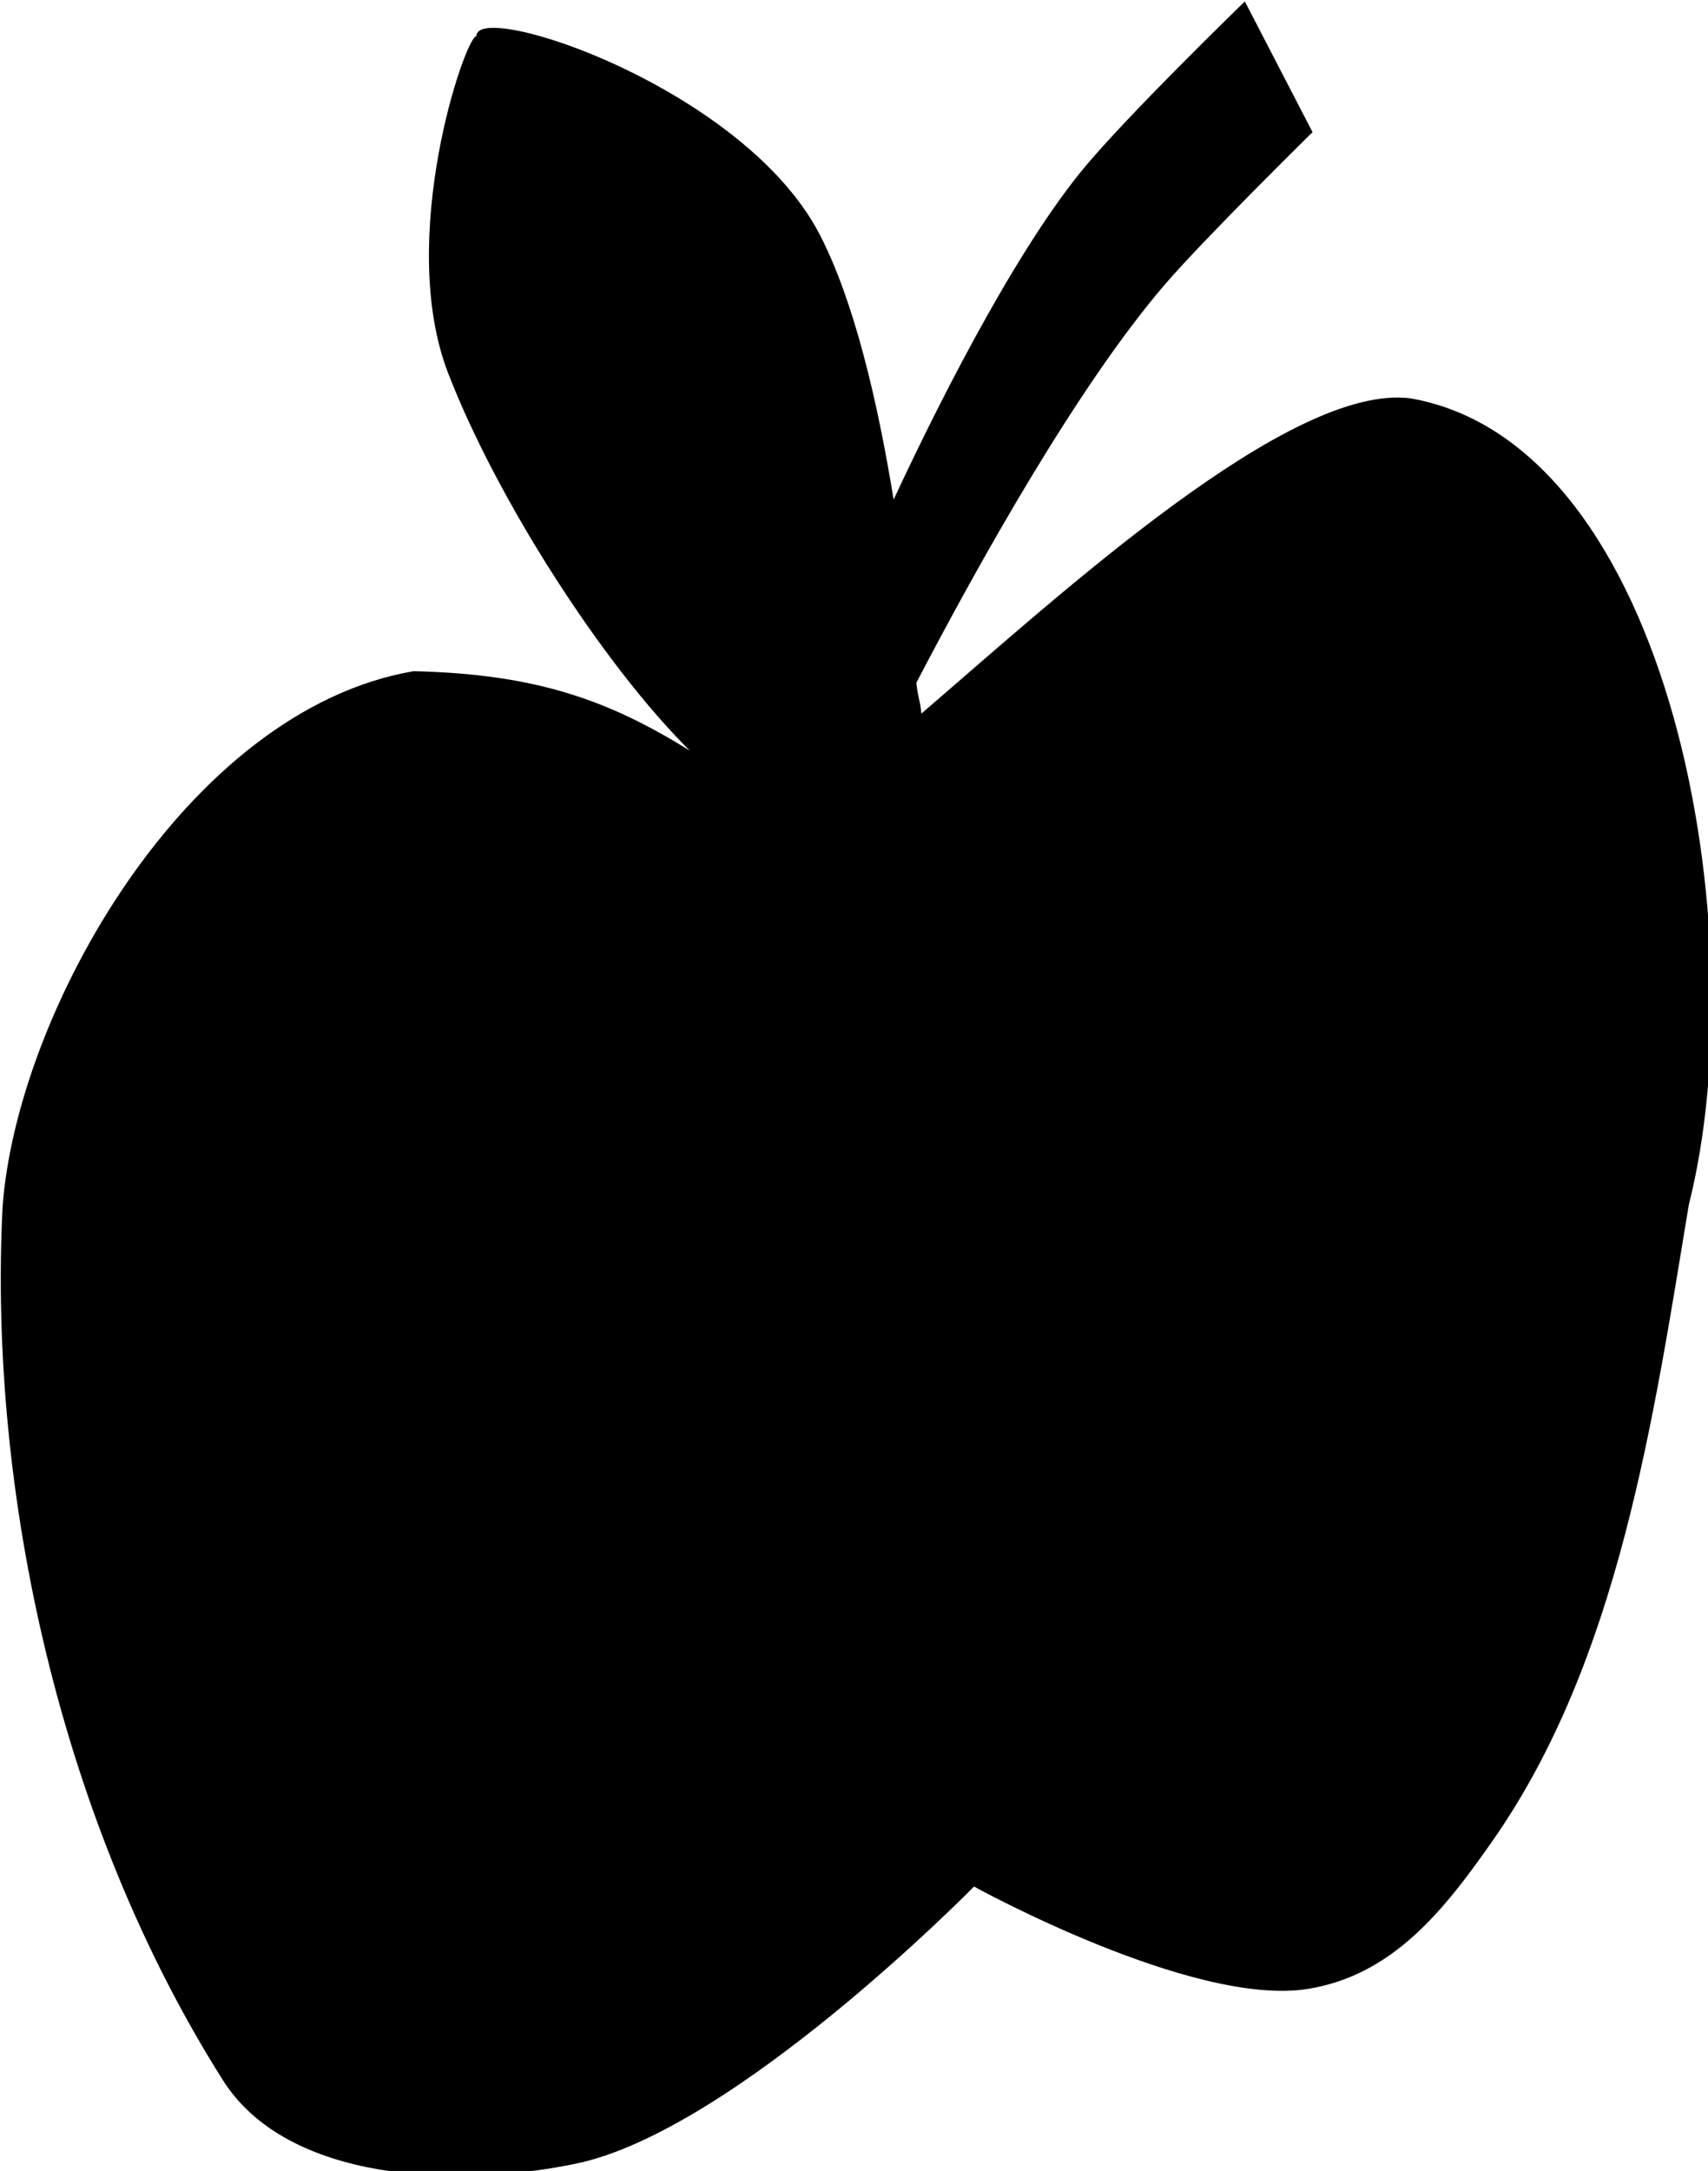 <?xml version="1.0" encoding="utf-8"?>
<svg id="svg4945" version="1.1" viewBox="0 0 150.209 190.883" height="190.883mm" width="150.209mm" xmlns="http://www.w3.org/2000/svg">
  <g transform="translate(-44.089,-79.219)" id="layer1">
    <g id="g5594">
      <path id="path5522" style="fill-opacity: 1; stroke: none; stroke-width: 1px; stroke-linecap: butt; stroke-linejoin: miter; stroke-opacity: 1;" d="m 579.49,299.412 c 0,0 -40.069,38.835 -54.344,56.434 -23.874,29.432 -49.887,82.379 -62.211,108.85 -5.299,-32.587 -13.108,-65.896 -24.529,-87.947 -25.29,-48.83 -113.912,-77.915 -113.912,-65.84 -3.699,0 -26.702,67.055 -9.406,111.822 16.12,41.723 51.211,96.503 80.196,125.264 -26.787,-16.619 -50.626,-25.397 -91.645,-26.362 -75.51,12.934 -131.929,113.68 -136.429,178.041 -4.693,94.508 19.231,204.258 73.154,289.484 21.437,33.881 77.789,35.827 117.049,27.693 52.77,-10.933 132.201,-91.967 132.201,-91.967 0,0 72.646,40.103 110.777,33.965 28.247,-4.547 45.316,-26.157 61.658,-49.641 41.509,-59.649 52.916,-138.887 64.795,-210.58 22.685,-89.852 -5.454,-252.486 -92.488,-267.539 -39.775,-4.934 -114.8,63.845 -162.217,104.627 -0.33,-4.216 -1.199,-5.363 -1.649,-10.27 20.898,-40.038 53.514,-98.375 82.35,-131.979 13.092,-15.257 49.117,-50.686 49.117,-50.686 z" transform="scale(0.265)"/>
    </g>
  </g>
</svg>